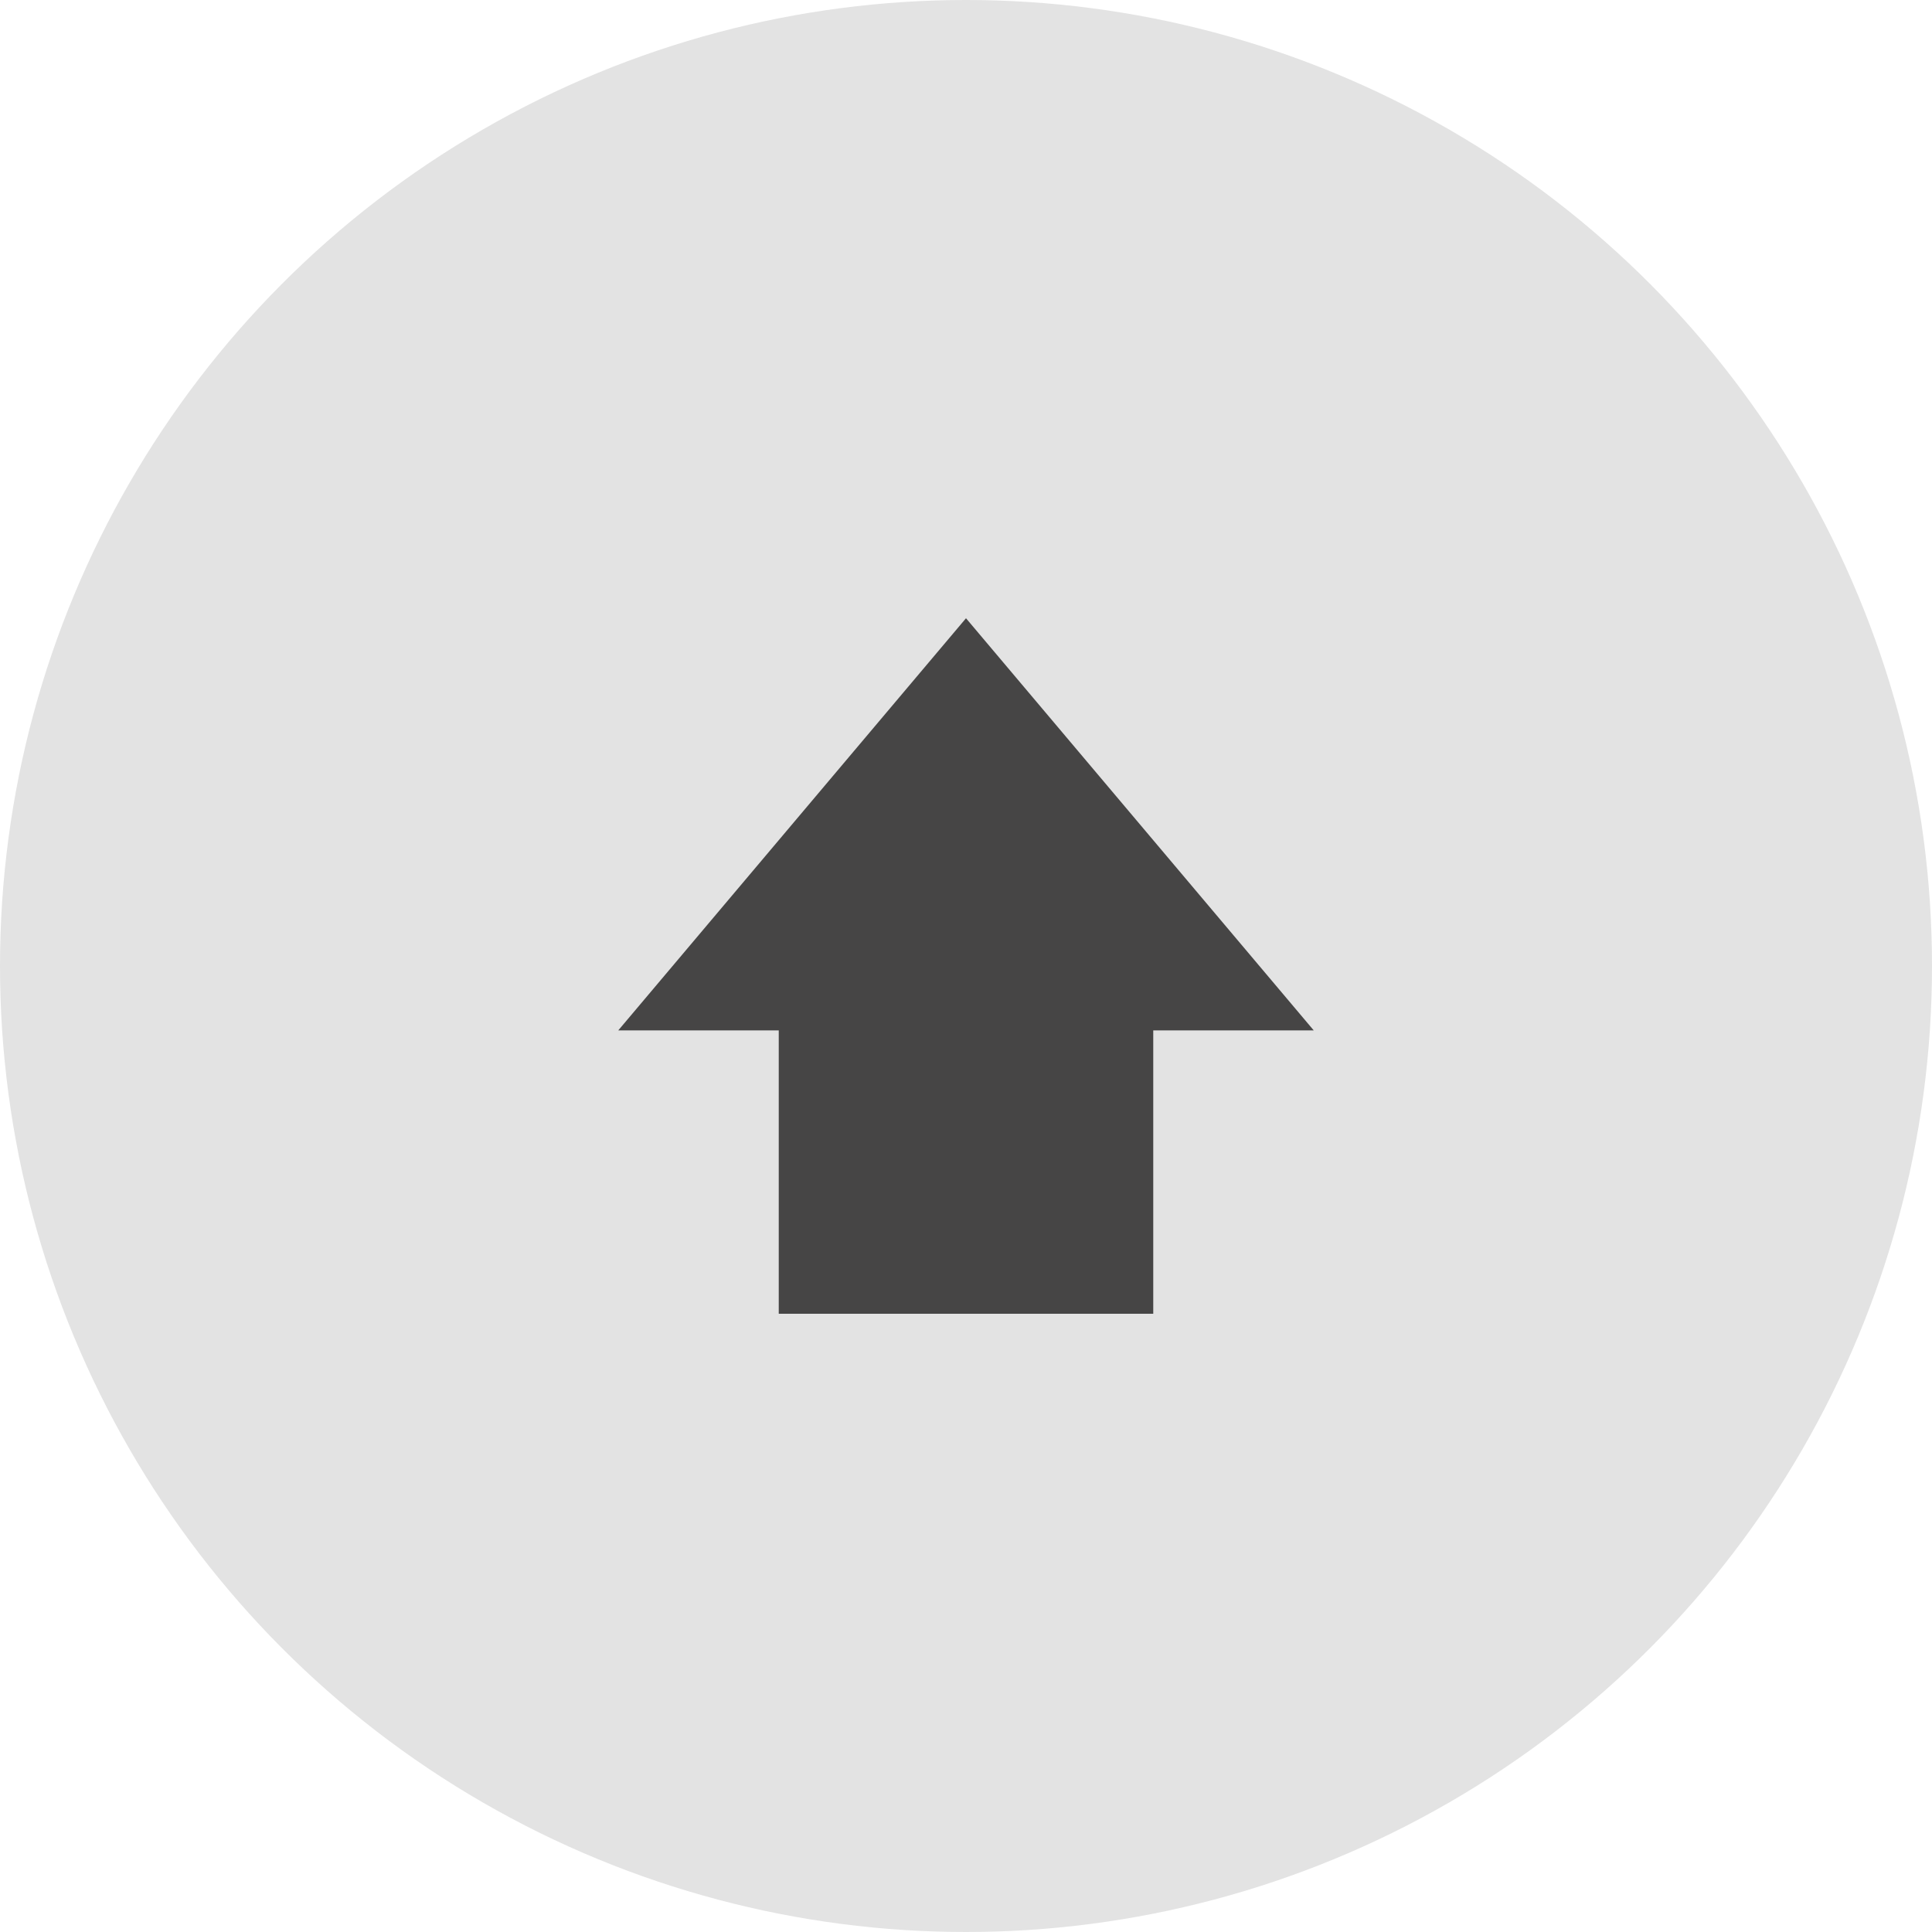 <svg xmlns="http://www.w3.org/2000/svg" width="50" height="50" viewBox="0 0 50 50">
  <g id="Gruppe_63089" data-name="Gruppe 63089" transform="translate(-1825 -4016)">
    <circle id="Ellipse_91" data-name="Ellipse 91" cx="25" cy="25" r="25" transform="translate(1825 4016)" fill="#e3e3e3"/>
    <path id="Vereinigungsmenge_2" data-name="Vereinigungsmenge 2" d="M-2144.846-1495v-7.333H-2149l9-10.667,9,10.667h-4.154V-1495Z" transform="translate(3990 5545)" fill="#464545"/>
  </g>
</svg>
